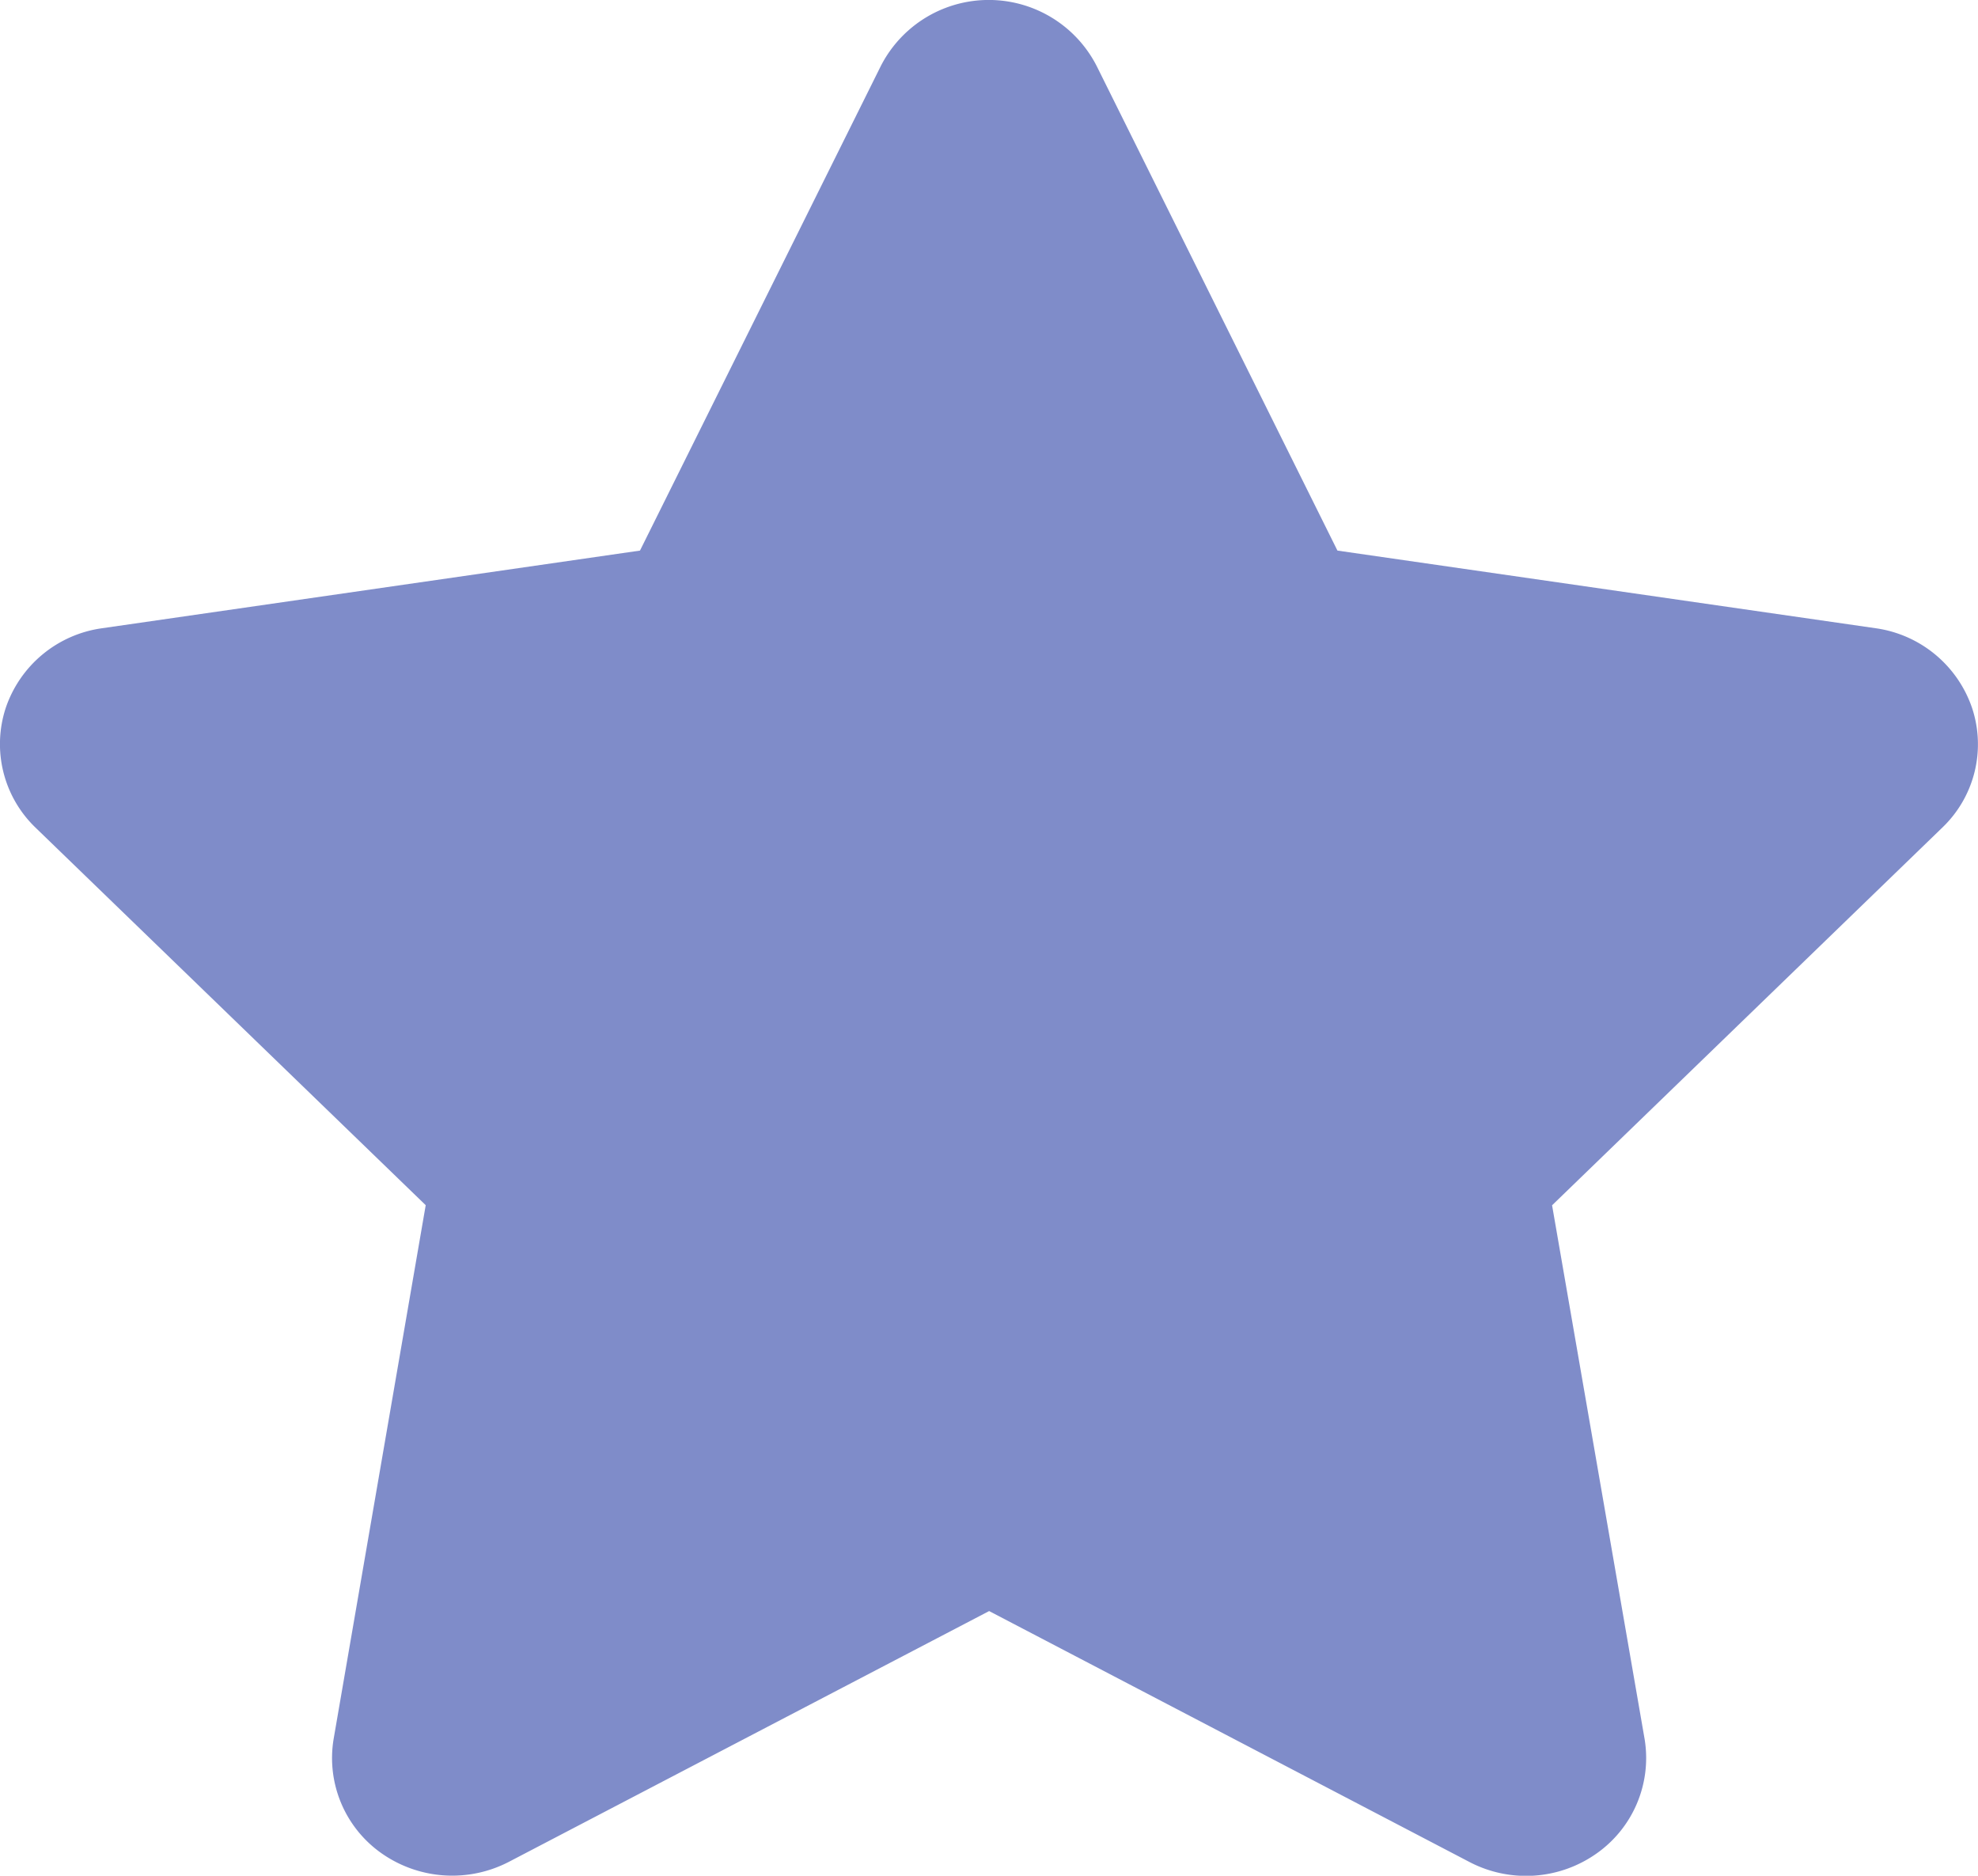 <svg xmlns="http://www.w3.org/2000/svg" width="58" height="55" viewBox="0 0 58 55"><defs><style>.a{fill:#001b95;opacity:0.5;}</style></defs><path class="a" d="M56.3,1.933a3.554,3.554,0,0,0-6.327,0L42.91,16.144,27.137,18.421a3.487,3.487,0,0,0-2.823,2.331,3.4,3.4,0,0,0,.868,3.512L36.627,35.338l-2.7,15.65a3.413,3.413,0,0,0,1.417,3.362,3.606,3.606,0,0,0,3.712.247l14.092-7.358L67.239,54.6a3.582,3.582,0,0,0,3.712-.247,3.422,3.422,0,0,0,1.417-3.362l-2.713-15.65L81.1,24.264a3.38,3.38,0,0,0,.868-3.512,3.5,3.5,0,0,0-2.823-2.331L63.361,16.144Z" transform="translate(-24.144)"/></svg>